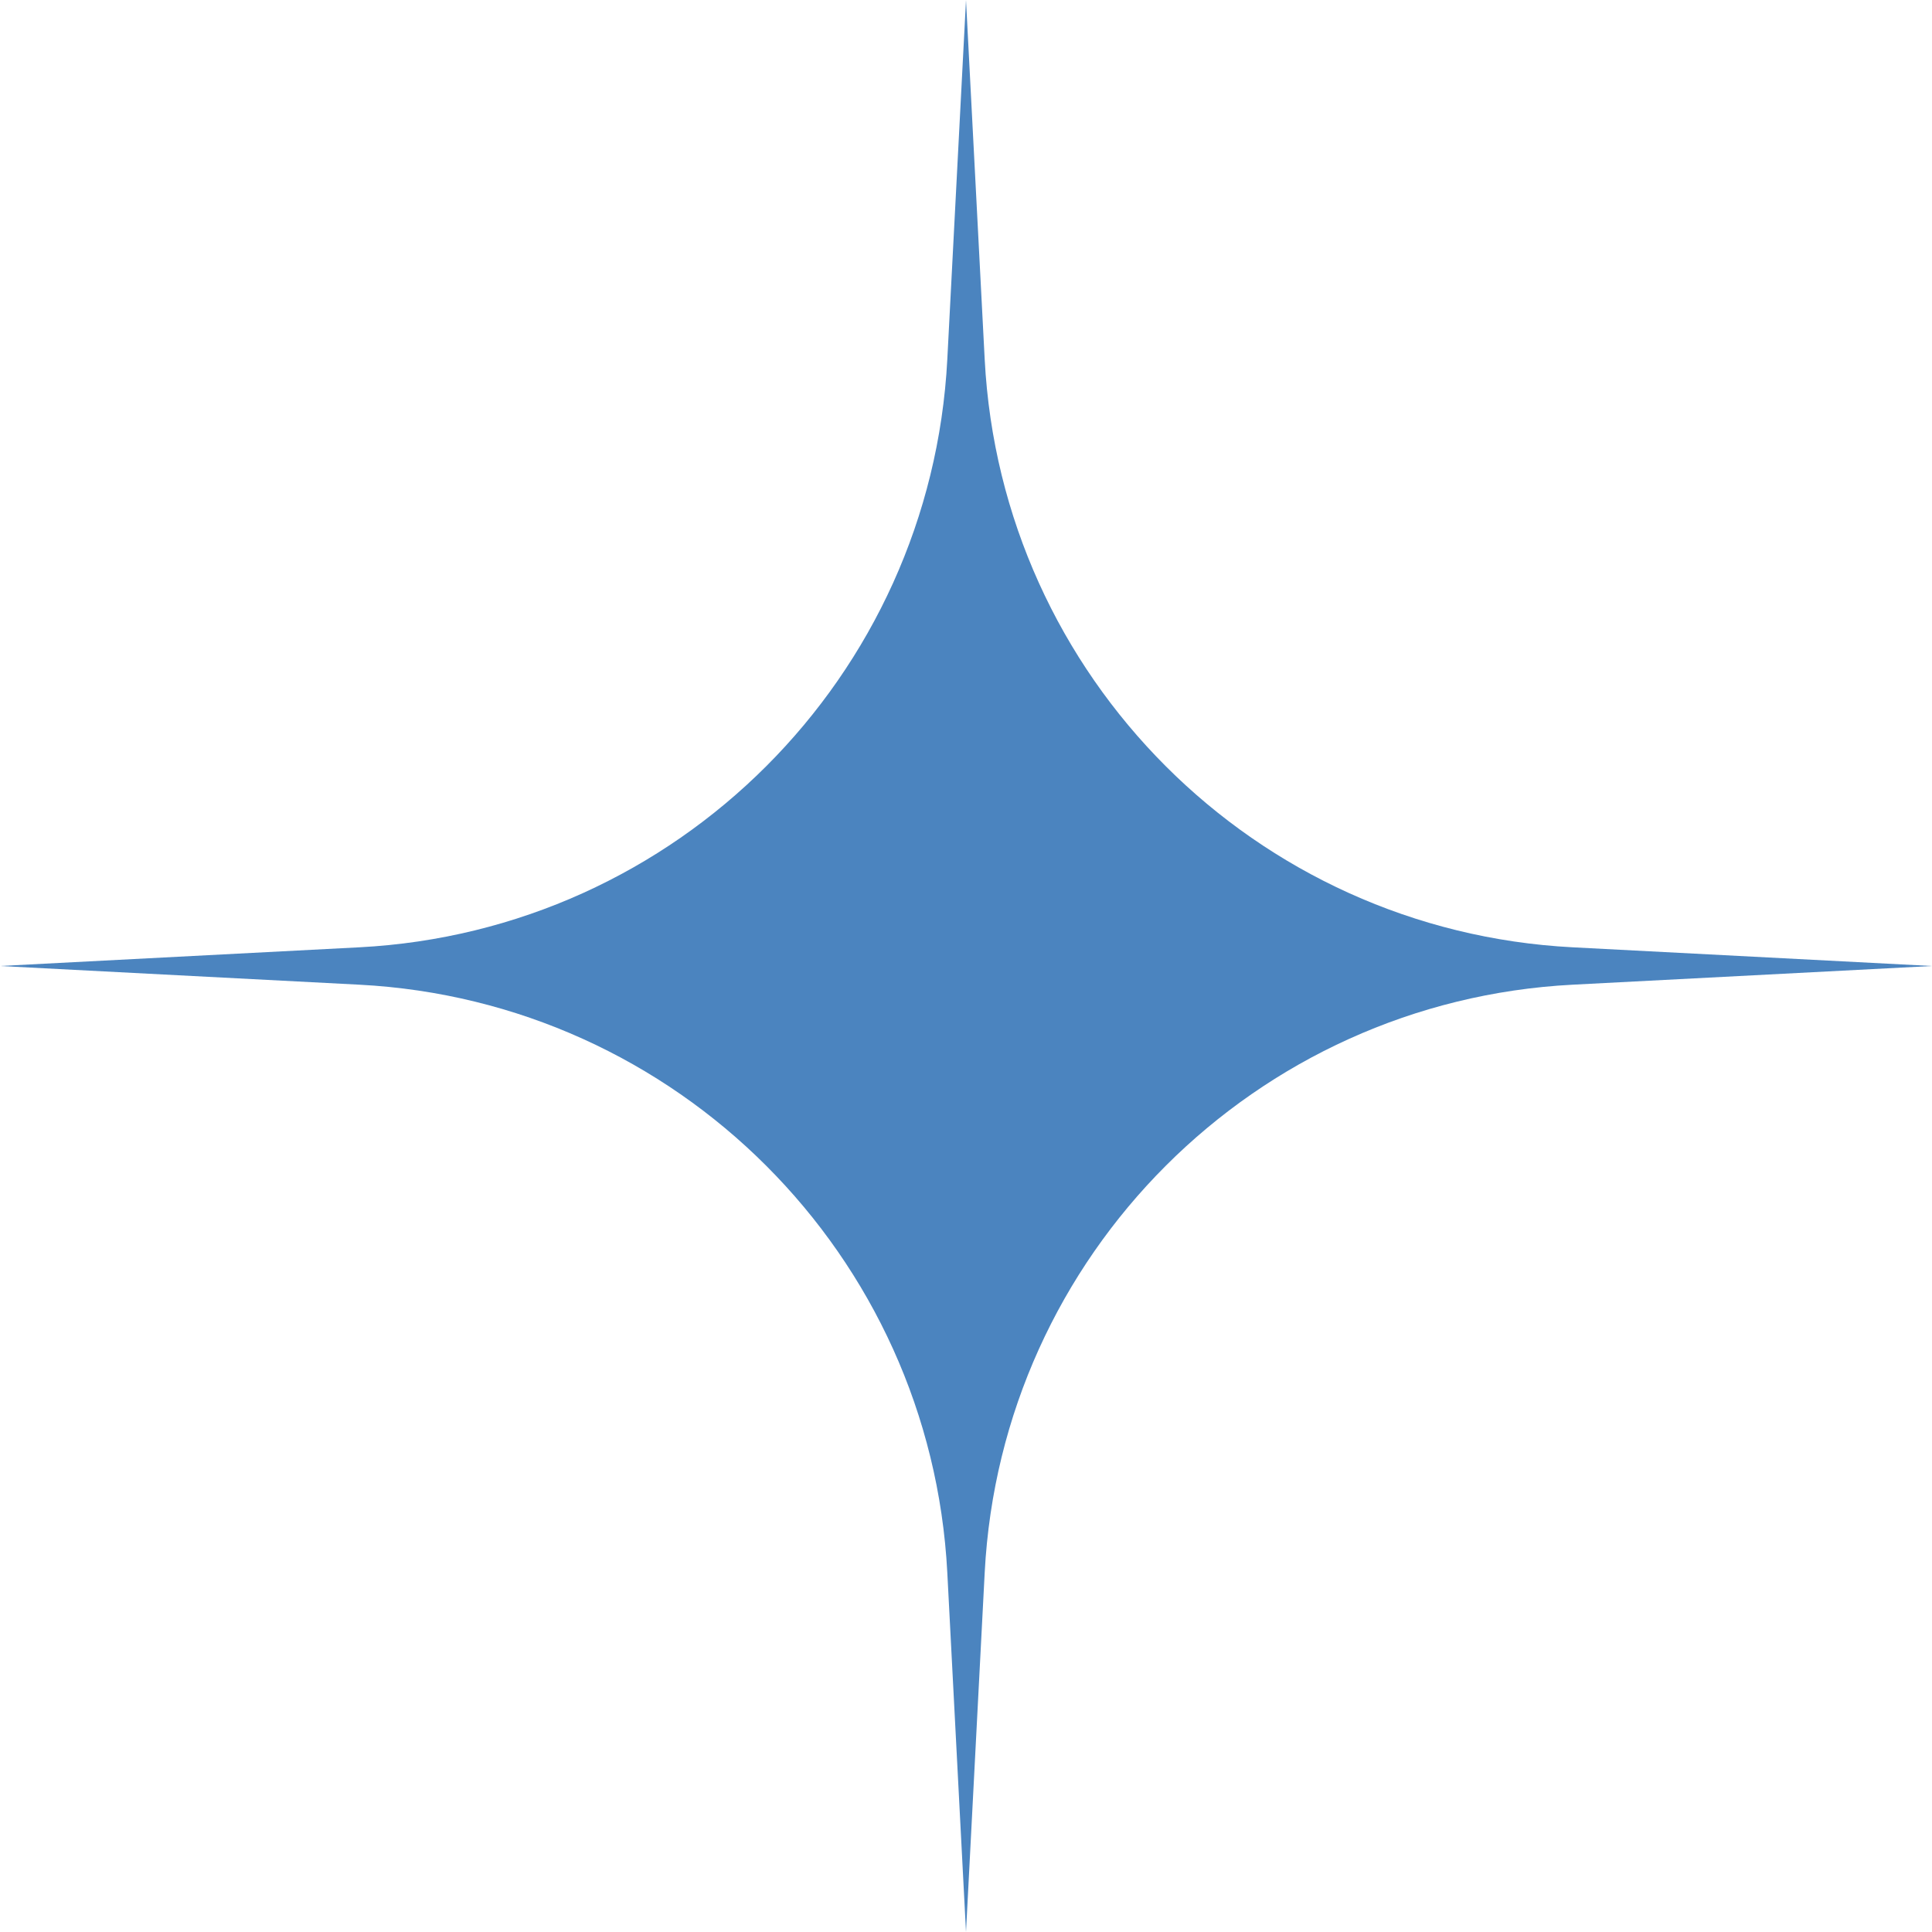<?xml version="1.0" encoding="UTF-8"?> <svg xmlns="http://www.w3.org/2000/svg" width="28" height="28" viewBox="0 0 28 28" fill="none"> <path d="M14 0L14.271 5.209C14.511 9.811 18.189 13.489 22.791 13.729L28 14L22.791 14.271C18.189 14.511 14.511 18.189 14.271 22.791L14 28L13.729 22.791C13.489 18.189 9.811 14.511 5.209 14.271L0 14L5.209 13.729C9.811 13.489 13.489 9.811 13.729 5.209L14 0Z" fill="#4B84BF"></path> </svg> 